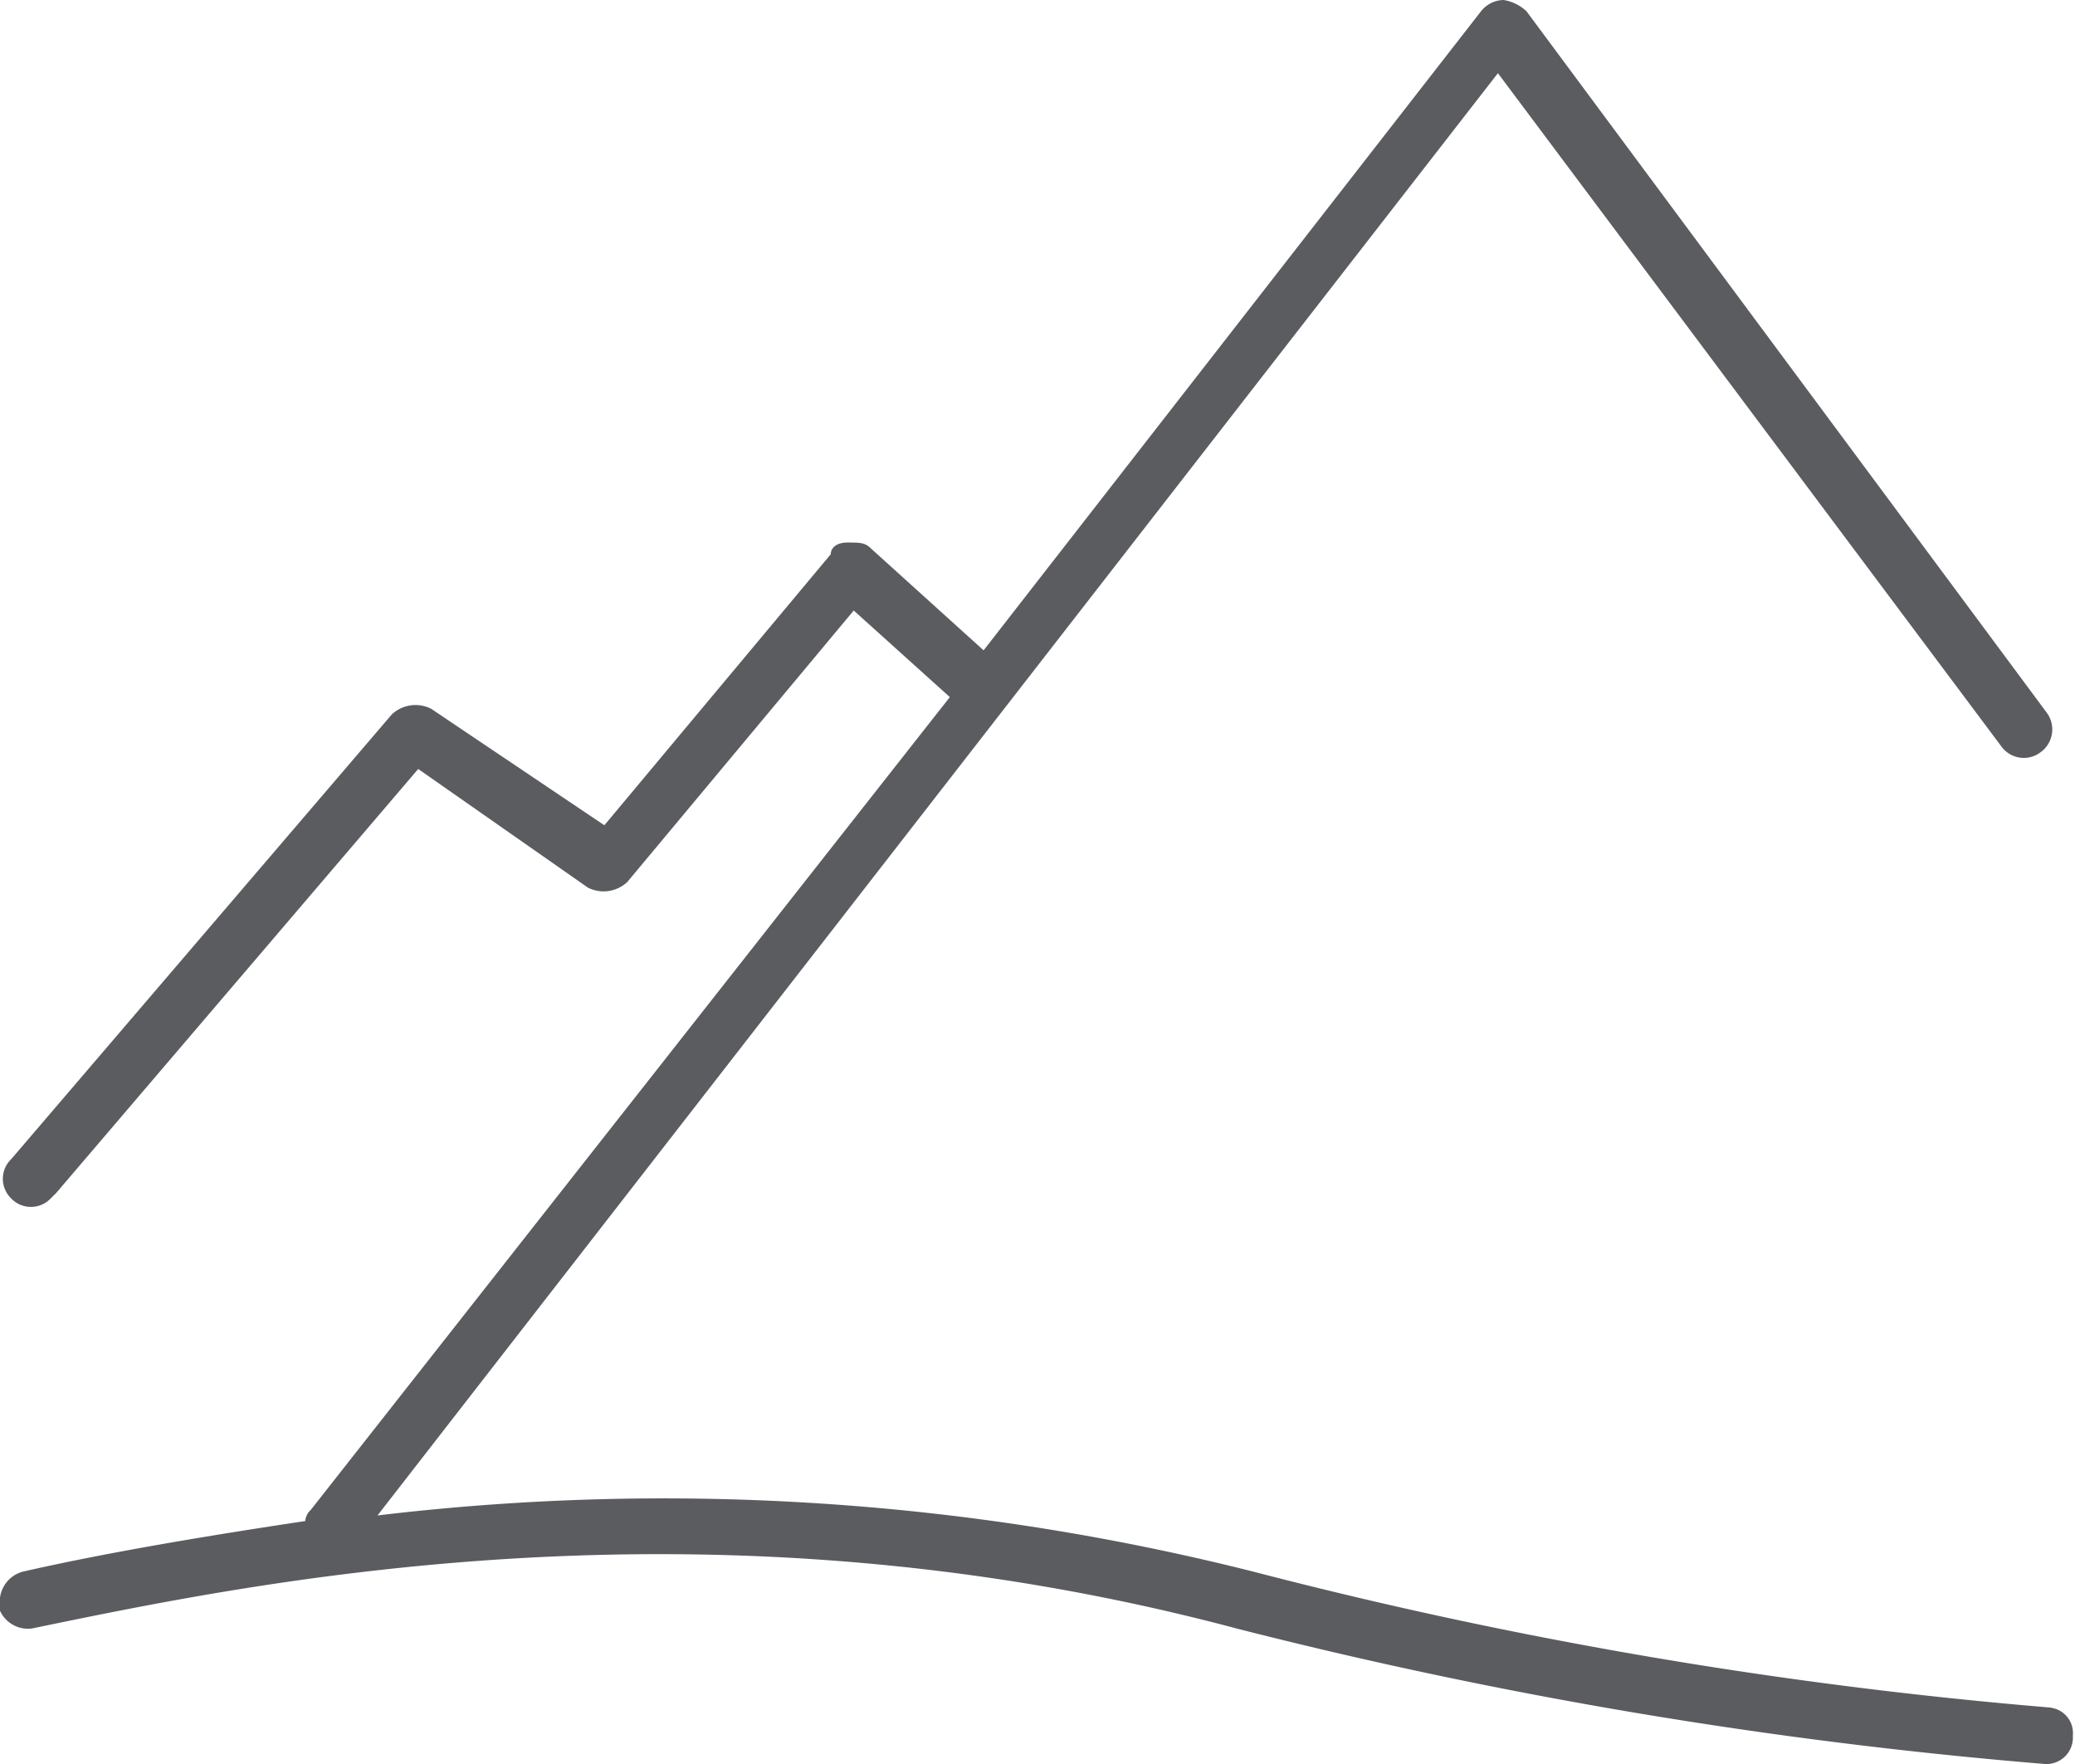 <svg xmlns="http://www.w3.org/2000/svg" viewBox="0 0 47.93 40.75">
  <defs>
    <style>
      .cls-1 {
        fill: #5a5c60;
      }
    </style>
  </defs>
  <g id="Web">
    <g id="Hoch_hinaus" data-name="Hoch hinaus">
      <g id="hoch_hinaus-2" data-name="hoch hinaus">
        <path class="cls-1" d="M47.44,43.07A109,109,0,0,1,29,39.93a55.68,55.68,0,0,0-20.24-1.3L34.64,5.32,46.27,20.87a.64.64,0,0,0,.91.13.65.65,0,0,0,.13-.92h0L35.3,3.89a1,1,0,0,0-.53-.26.68.68,0,0,0-.52.26L22.76,18.65l-2.61-2.36c-.13-.13-.26-.13-.53-.13s-.39.13-.39.27L14,22.69,10,20a.8.8,0,0,0-.91.13L.3,30.4a.63.63,0,0,0,0,.91.63.63,0,0,0,.91,0l.13-.13L9.7,21.39l3.92,2.74a.8.8,0,0,0,.91-.13l5.23-6.27,2.22,2L7.22,38.5a.4.4,0,0,0-.13.26c-2.61.39-4.83.78-6.53,1.17a.72.72,0,0,0-.52.79H0a.71.71,0,0,0,.78.52c5.09-1.05,15.54-3.27,27.82,0a113,113,0,0,0,18.67,3.13h0a.61.61,0,0,0,.65-.65.59.59,0,0,0-.52-.65Z" transform="translate(-0.04 -3.63)"/>
      </g>
    </g>
  </g>
</svg>
